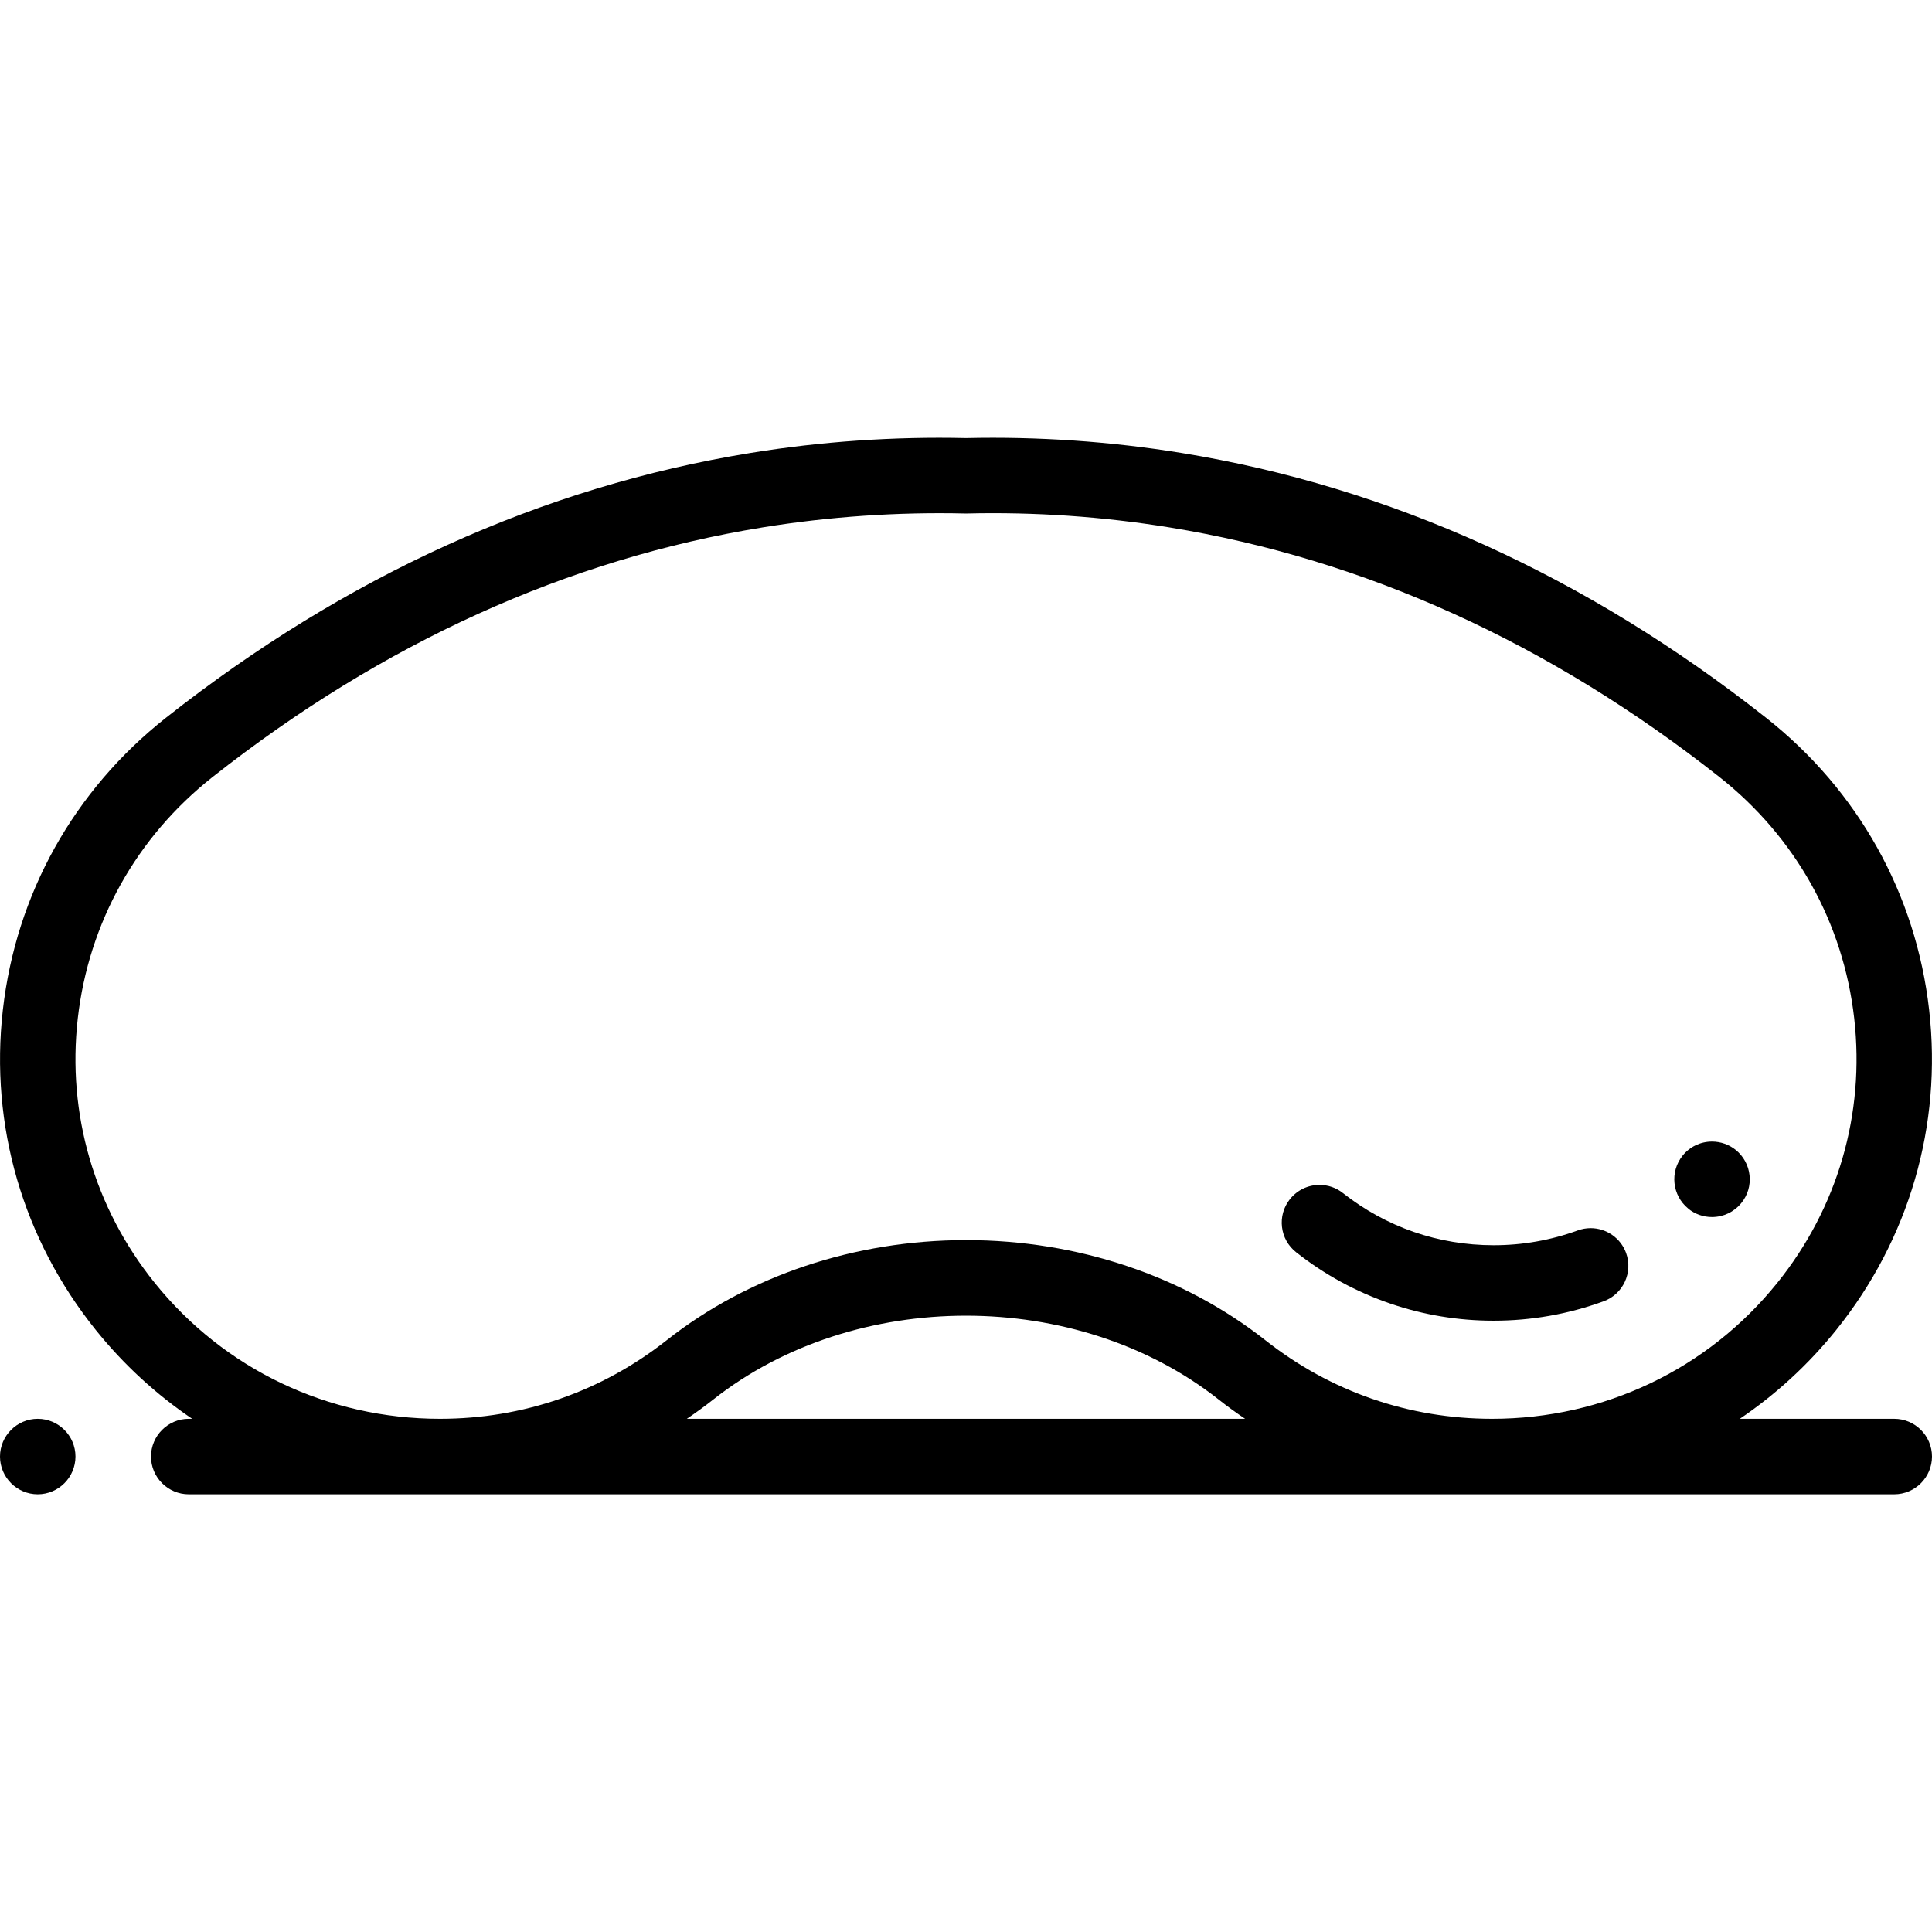 <svg fill="none" height="32" viewBox="0 0 32 32" width="32" xmlns="http://www.w3.org/2000/svg" xmlns:xlink="http://www.w3.org/1999/xlink"><clipPath id="a"><path d="m0 0h32v32h-32z"/></clipPath><g clip-path="url(#a)" fill="#000"><path d="m31.374 23.5h-2.557c.594-.402 1.132-.894 1.594-1.468 1.211-1.506 1.759-3.389 1.542-5.303-.217-1.919-1.177-3.639-2.702-4.841-2.981-2.351-6.239-3.826-9.684-4.386-1.174-.191-2.374-.273-3.567-.246-1.194-.027-2.393.055-3.567.246-3.445.559-6.704 2.035-9.684 4.386-1.525 1.202-2.484 2.922-2.702 4.841-.217 1.914.331 3.797 1.542 5.303.462.574 1 1.066 1.594 1.468h-.057c-.344 0-.625.281-.625.625 0 .344.281.625.625.625h4.161 0 24.088c.344 0 .625-.281.625-.625 0-.344-.281-.625-.625-.625zm-24.088 0c-1.851 0-3.573-.821-4.724-2.252-1.001-1.244-1.453-2.799-1.274-4.379.18-1.585.973-3.006 2.234-4 2.812-2.218 5.877-3.609 9.111-4.134 1.103-.179 2.231-.256 3.352-.23.01 0.0.02 0.0.03 0 1.121-.027 2.249.051 3.352.23 3.233.525 6.299 1.916 9.111 4.134 1.261.995 2.054 2.415 2.234 4.0.179 1.58-.273 3.135-1.274 4.379-1.151 1.431-2.873 2.252-4.724 2.252-1.377 0-2.676-.45-3.755-1.301-1.357-1.07-3.117-1.659-4.958-1.659-.001 0-.003 0-.004 0-1.84.001-3.6.59-4.955 1.659-1.08.851-2.378 1.301-3.755 1.301zm4.09 0c.149-.101.296-.207.439-.32 2.346-1.85 6.022-1.851 8.369 0 .143.113.29.219.439.32z"/><path d="m.625 23.5c-.344 0-.625.281-.625.625s.281.625.625.625.625-.281.625-.625-.281-.625-.625-.625z"/><path d="m21.468 20.741c.472.373.999.659 1.567.853.548.187 1.121.281 1.701.281h.003c.624 0 1.236-.108 1.821-.321.324-.118.491-.477.373-.801-.089-.246-.326-.411-.587-.411-.073 0-.145.013-.214.038-.448.163-.916.245-1.393.245-.916-.001-1.779-.299-2.497-.865-.111-.088-.245-.134-.387-.134-.193 0-.371.087-.491.238-.214.271-.167.664.104.877z"/><path d="m27.962 20.019c.111.09.25.139.393.139h.001c.189 0 .366-.084.485-.231.001 0 .001 0 .001-.001.105-.129.154-.292.136-.459-.018-.166-.099-.315-.228-.42-.111-.09-.251-.139-.393-.139-.19 0-.367.084-.486.231-.217.268-.176.662.092.879z"/></g></svg>